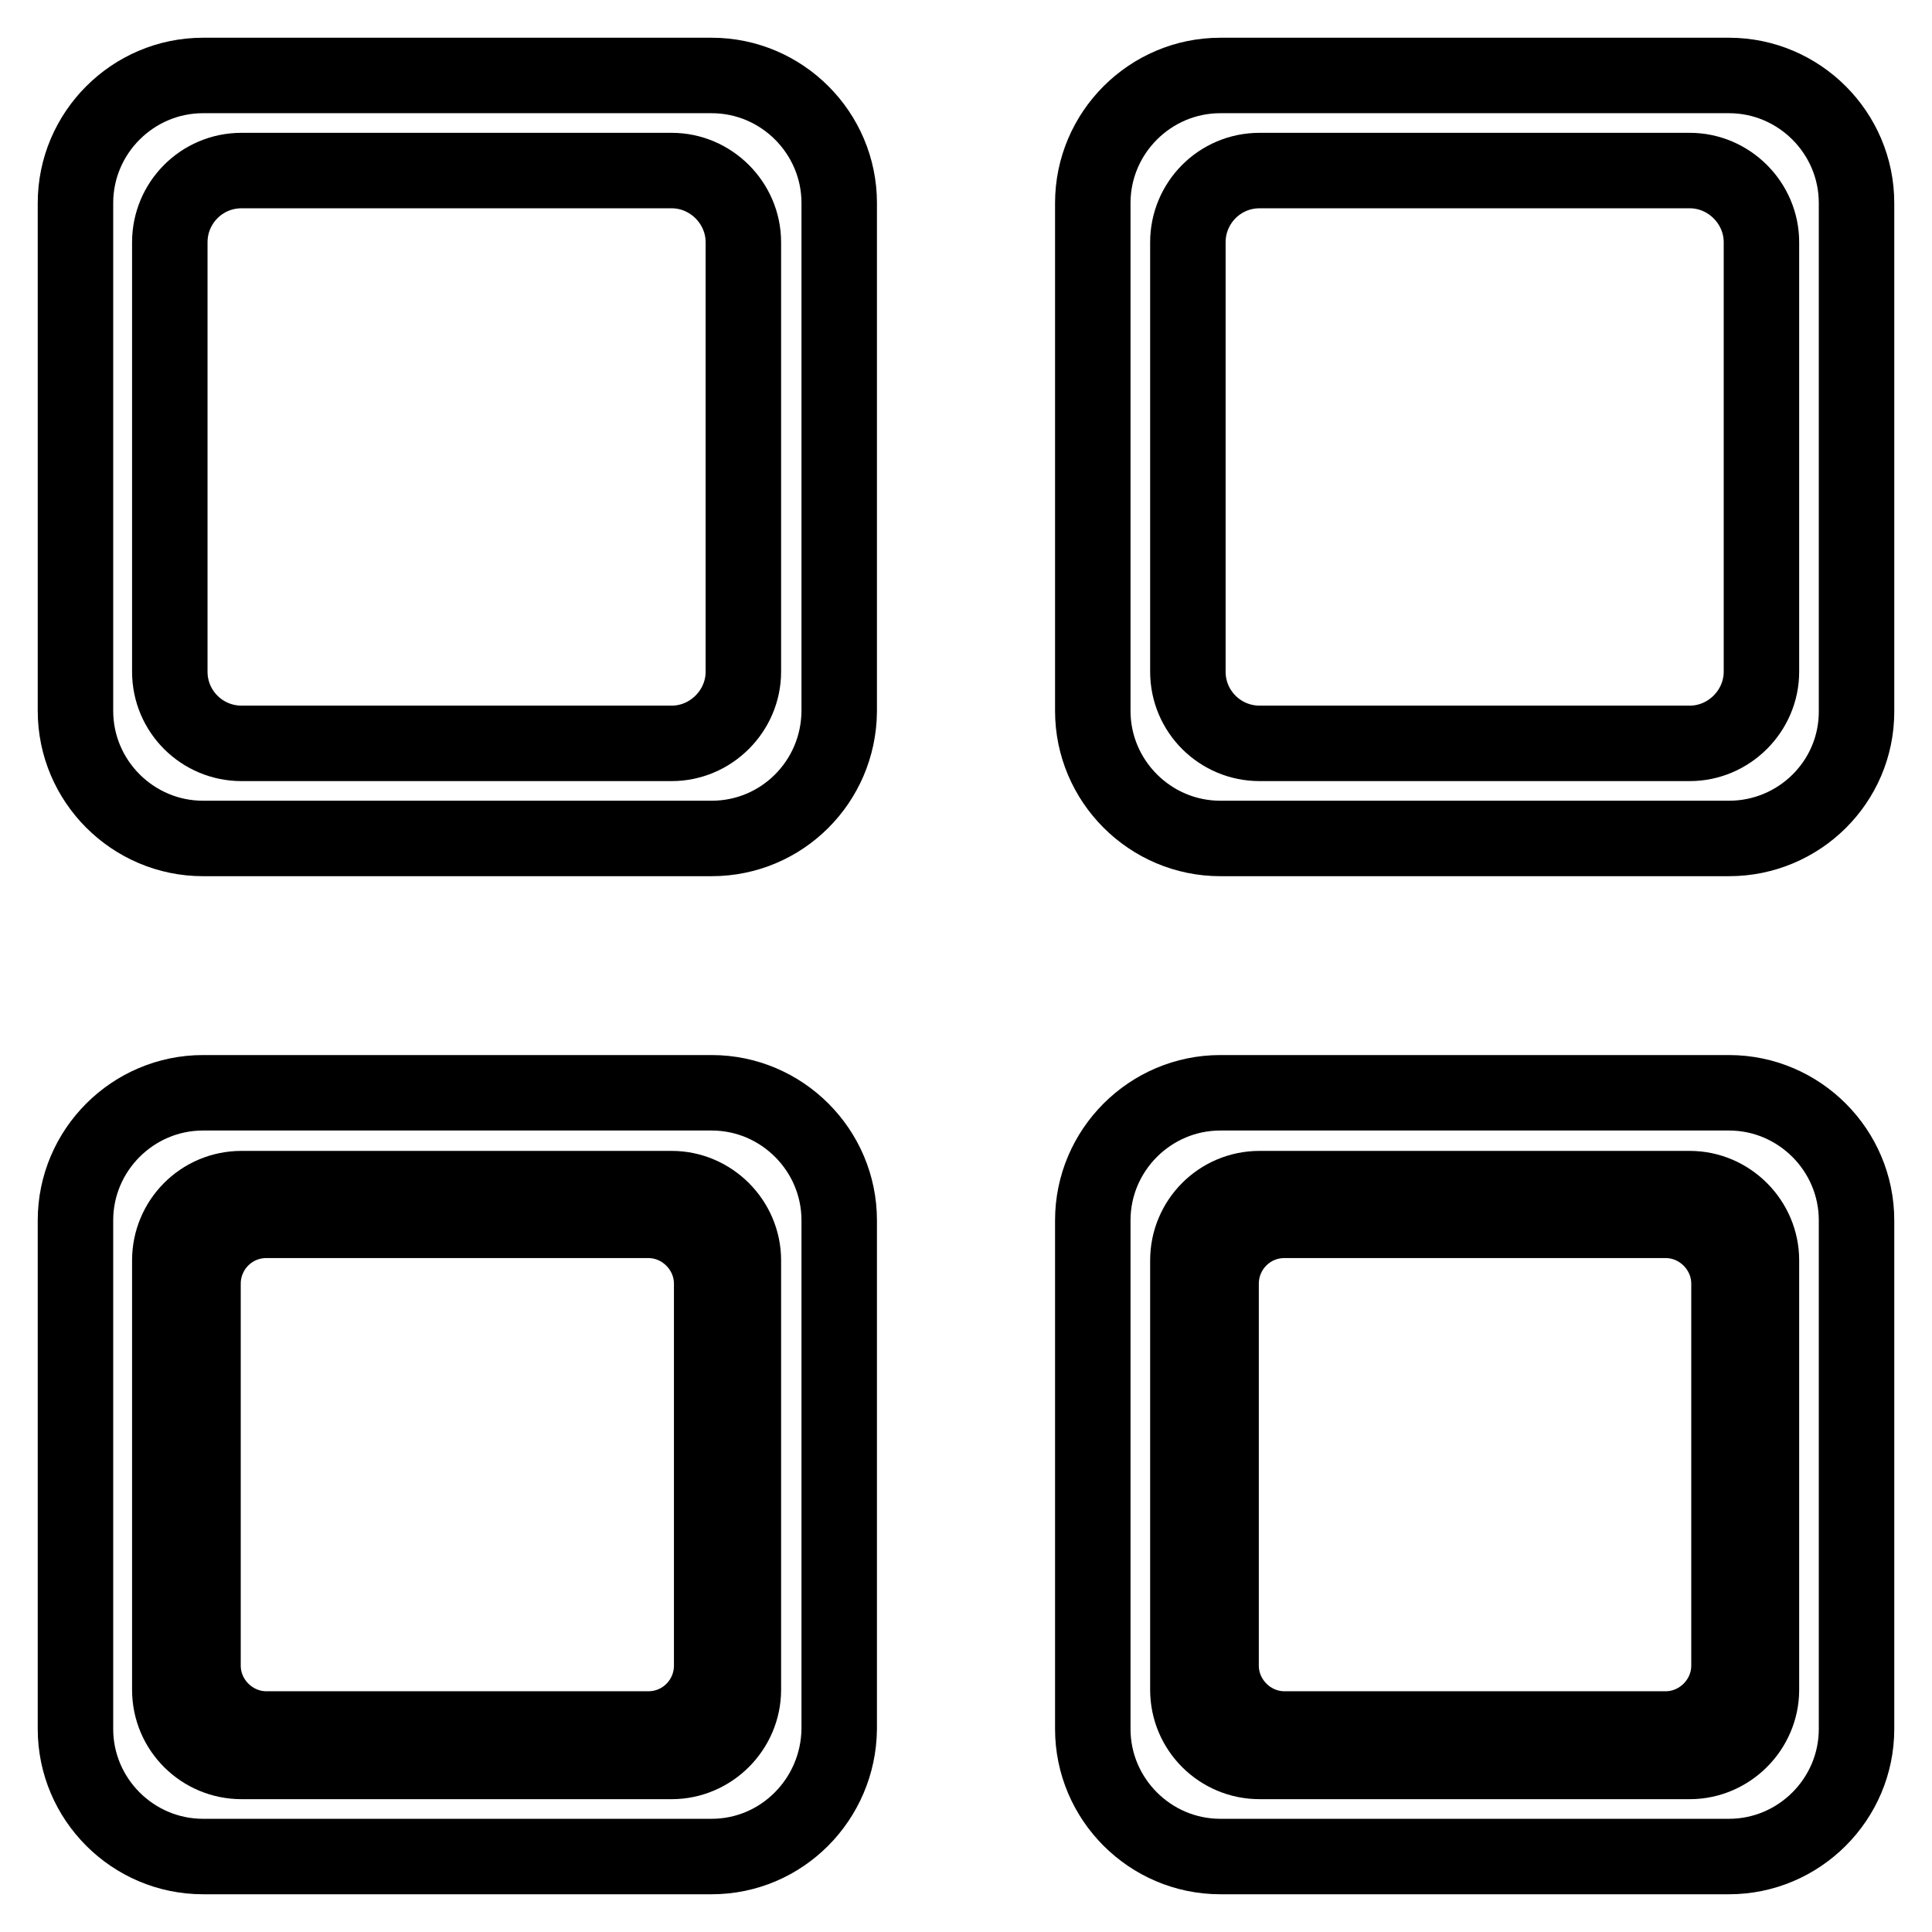 <?xml version="1.0" encoding="utf-8"?>
<!-- Svg Vector Icons : http://www.onlinewebfonts.com/icon -->
<!DOCTYPE svg PUBLIC "-//W3C//DTD SVG 1.1//EN" "http://www.w3.org/Graphics/SVG/1.1/DTD/svg11.dtd">
<svg version="1.1" xmlns="http://www.w3.org/2000/svg" xmlns:xlink="http://www.w3.org/1999/xlink" x="0px" y="0px" viewBox="0 0 256 256" enable-background="new 0 0 256 256" xml:space="preserve">
<g><g><path stroke-width="10" fill-opacity="0" stroke="#000000"  d="M229.1,246h-67.4c-9.3,0-16.9-7.6-16.9-16.9v-67.4c0-9.3,7.6-16.9,16.9-16.9h67.4c9.3,0,16.9,7.6,16.9,16.9v67.4C246,238.4,238.4,246,229.1,246z"/><path stroke-width="10" fill-opacity="0" stroke="#000000"  d="M229.1,170.1c0-4.6-3.8-8.4-8.4-8.4h-50.5c-4.7,0-8.4,3.8-8.4,8.4v50.6c0,4.6,3.8,8.4,8.4,8.4h50.5c4.6,0,8.4-3.8,8.4-8.4V170.1L229.1,170.1z"/><path stroke-width="10" fill-opacity="0" stroke="#000000"  d="M229.1,111.1h-67.4c-9.3,0-16.9-7.6-16.9-16.9V26.9c0-9.3,7.6-16.9,16.9-16.9h67.4c9.3,0,16.9,7.6,16.9,16.9v67.4C246,103.6,238.4,111.1,229.1,111.1z"/><path stroke-width="10" fill-opacity="0" stroke="#000000"  d="M94.3,246H26.9c-9.3,0-16.9-7.6-16.9-16.9v-67.4c0-9.3,7.6-16.9,16.9-16.9h67.4c9.3,0,16.9,7.6,16.9,16.9v67.4C111.1,238.4,103.6,246,94.3,246z"/><path stroke-width="10" fill-opacity="0" stroke="#000000"  d="M94.3,170.1c0-4.6-3.8-8.4-8.4-8.4H35.3c-4.7,0-8.4,3.8-8.4,8.4v50.6c0,4.6,3.8,8.4,8.4,8.4h50.6c4.7,0,8.4-3.8,8.4-8.4L94.3,170.1L94.3,170.1z"/><path stroke-width="10" fill-opacity="0" stroke="#000000"  d="M94.3,111.1H26.9c-9.3,0-16.9-7.6-16.9-16.9V26.9C10,17.6,17.6,10,26.9,10h67.4c9.3,0,16.9,7.6,16.9,16.9v67.4C111.1,103.6,103.6,111.1,94.3,111.1z"/><path stroke-width="10" fill-opacity="0" stroke="#000000"  d="M233.4,32.1c0-5.2-4.3-9.5-9.5-9.5h-57c-5.3,0-9.5,4.3-9.5,9.5V89c0,5.3,4.3,9.5,9.5,9.5h57c5.2,0,9.5-4.3,9.5-9.5V32.1L233.4,32.1z"/><path stroke-width="10" fill-opacity="0" stroke="#000000"  d="M98.5,32.1c0-5.2-4.3-9.5-9.5-9.5h-57c-5.3,0-9.5,4.3-9.5,9.5V89c0,5.3,4.3,9.5,9.5,9.5h57c5.2,0,9.5-4.3,9.5-9.5V32.1L98.5,32.1z"/><path stroke-width="10" fill-opacity="0" stroke="#000000"  d="M233.4,167c0-5.2-4.3-9.5-9.5-9.5h-57c-5.3,0-9.5,4.3-9.5,9.5v56.9c0,5.3,4.3,9.5,9.5,9.5h57c5.2,0,9.5-4.3,9.5-9.5V167L233.4,167z"/><path stroke-width="10" fill-opacity="0" stroke="#000000"  d="M98.5,167c0-5.2-4.3-9.5-9.5-9.5h-57c-5.3,0-9.5,4.3-9.5,9.5v56.9c0,5.3,4.3,9.5,9.5,9.5h57c5.2,0,9.5-4.3,9.5-9.5V167L98.5,167z"/></g></g>
</svg>